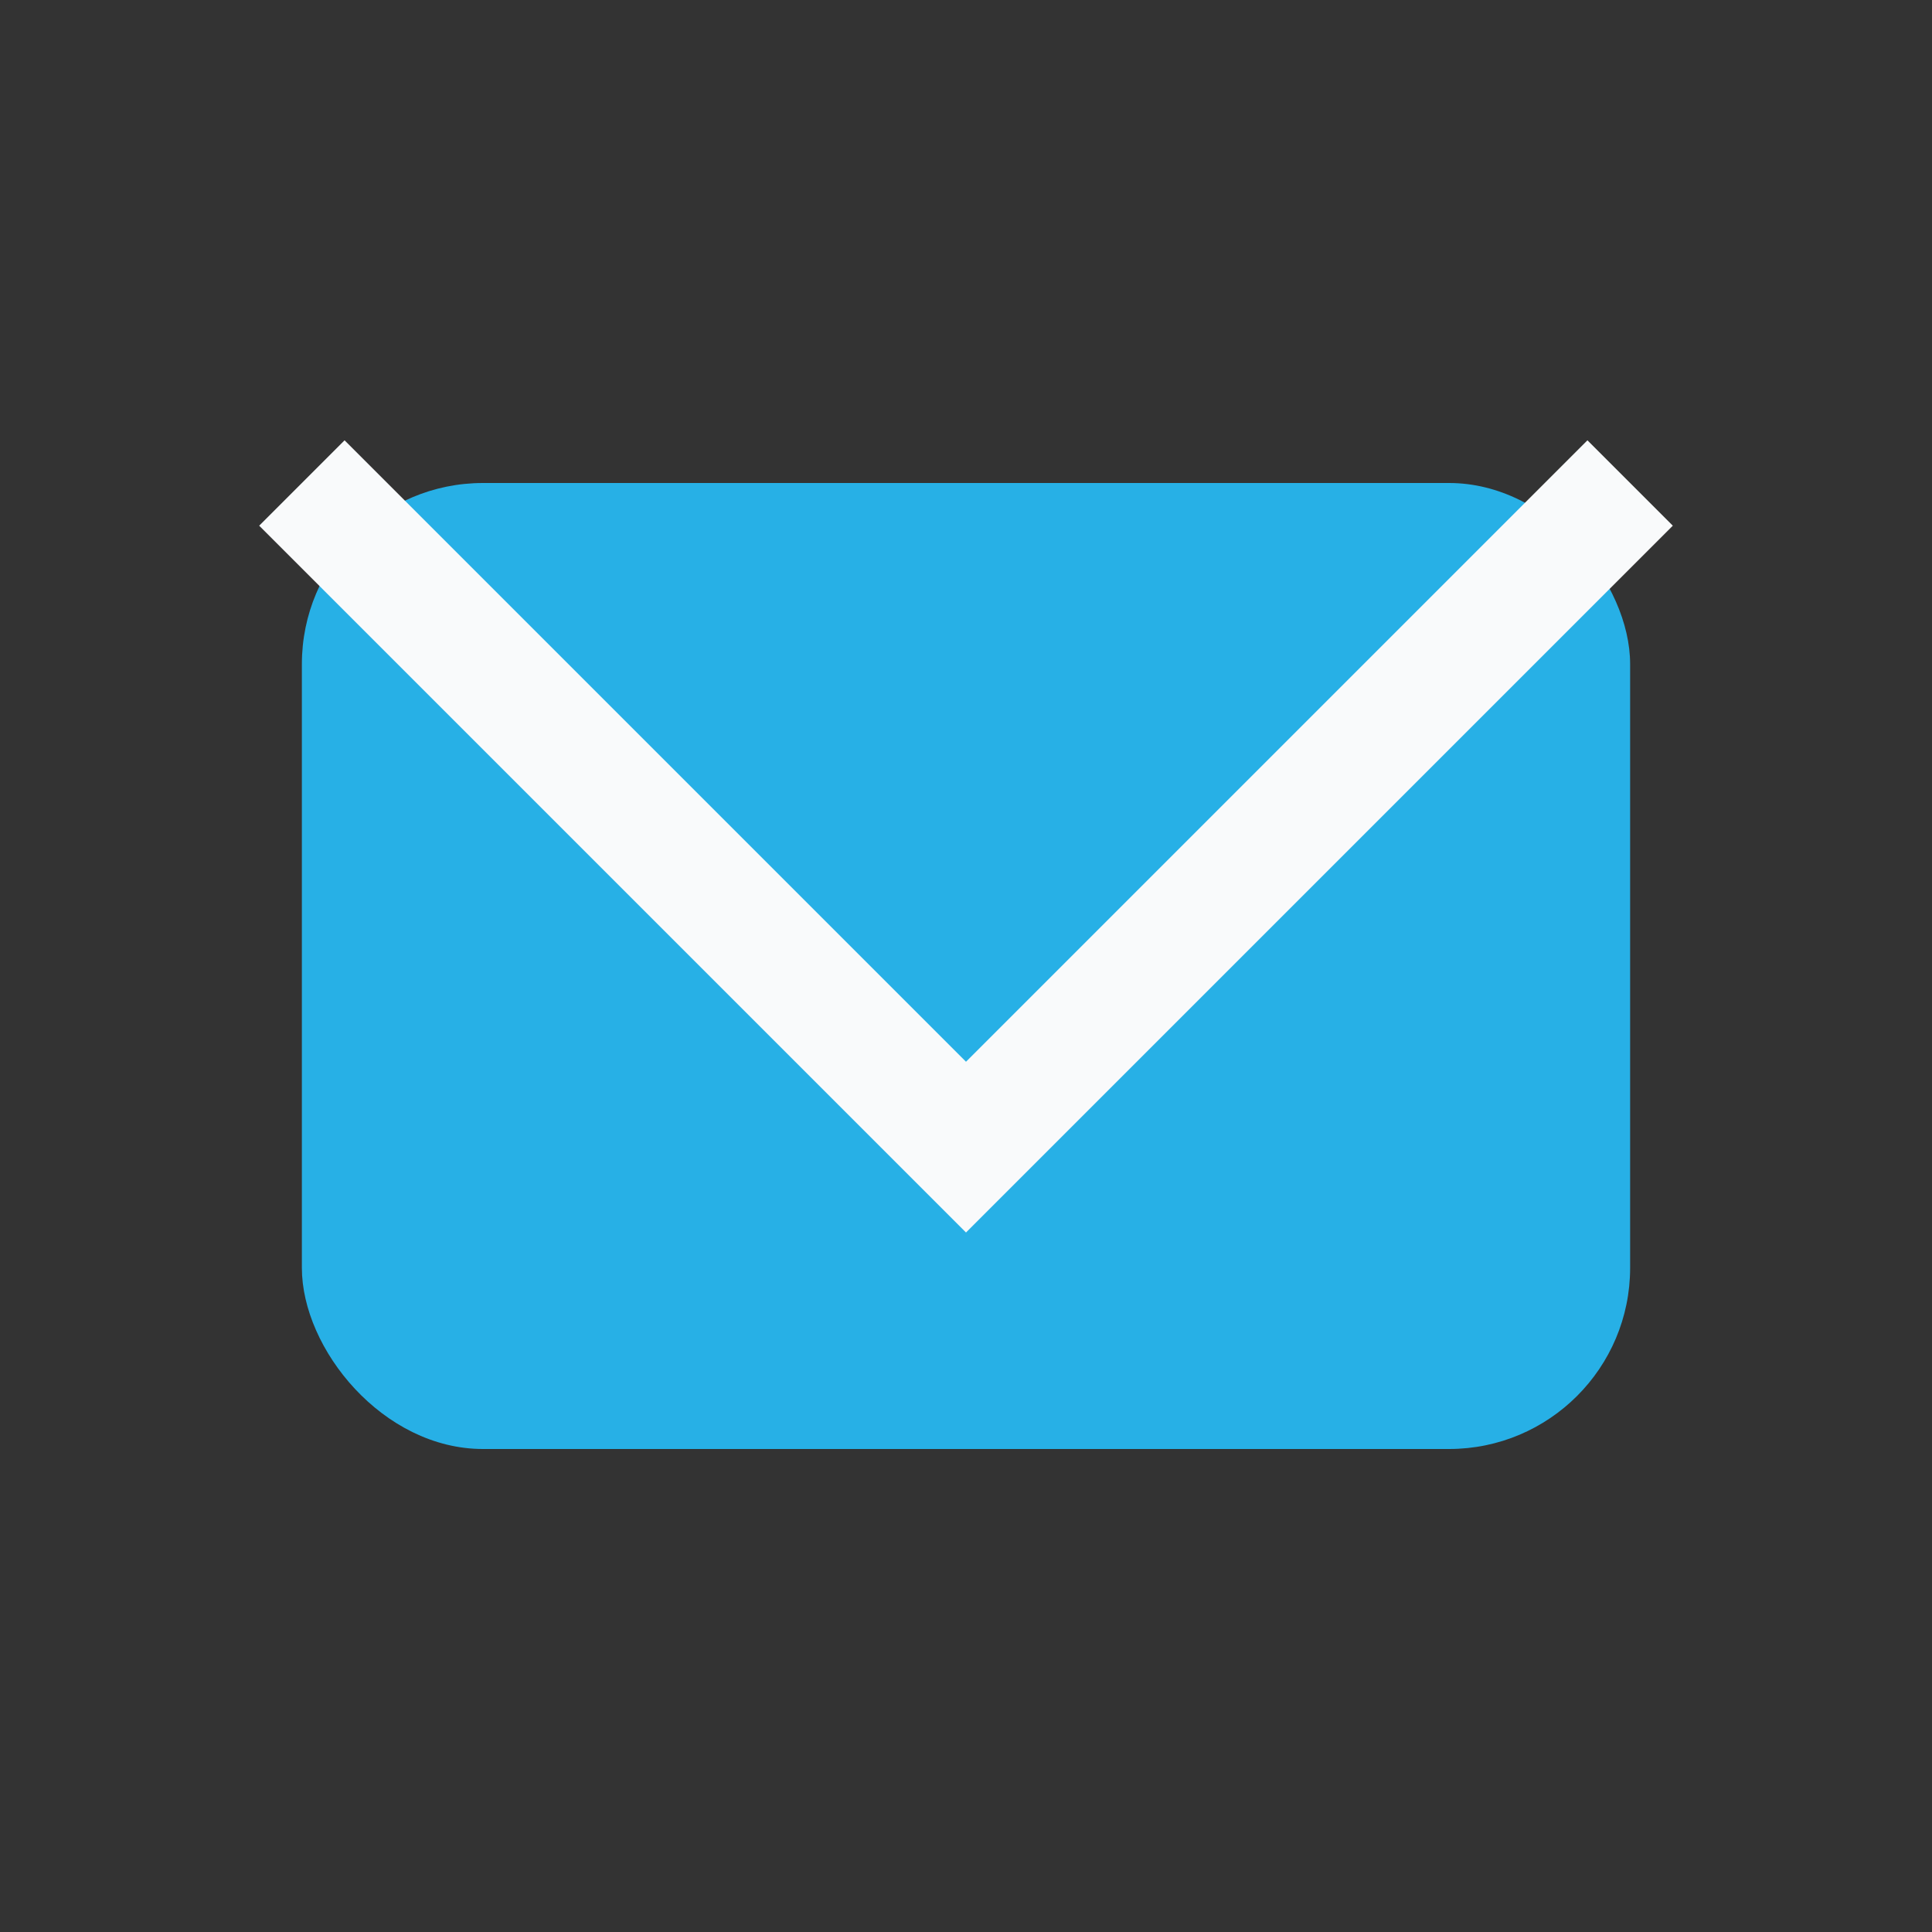 <?xml version="1.0" encoding="UTF-8"?>
<svg xmlns="http://www.w3.org/2000/svg" width="32" height="32" viewBox="0 0 32 32"><rect x="0" y="0" width="32" height="32" fill="#333333" stroke="none"/><rect x="5" y="8" width="22" height="16" rx="3" fill="#27B0E6"/><polyline points="5,8 16,19 27,8" fill="none" stroke="#F9FAFB" stroke-width="2"/></svg>